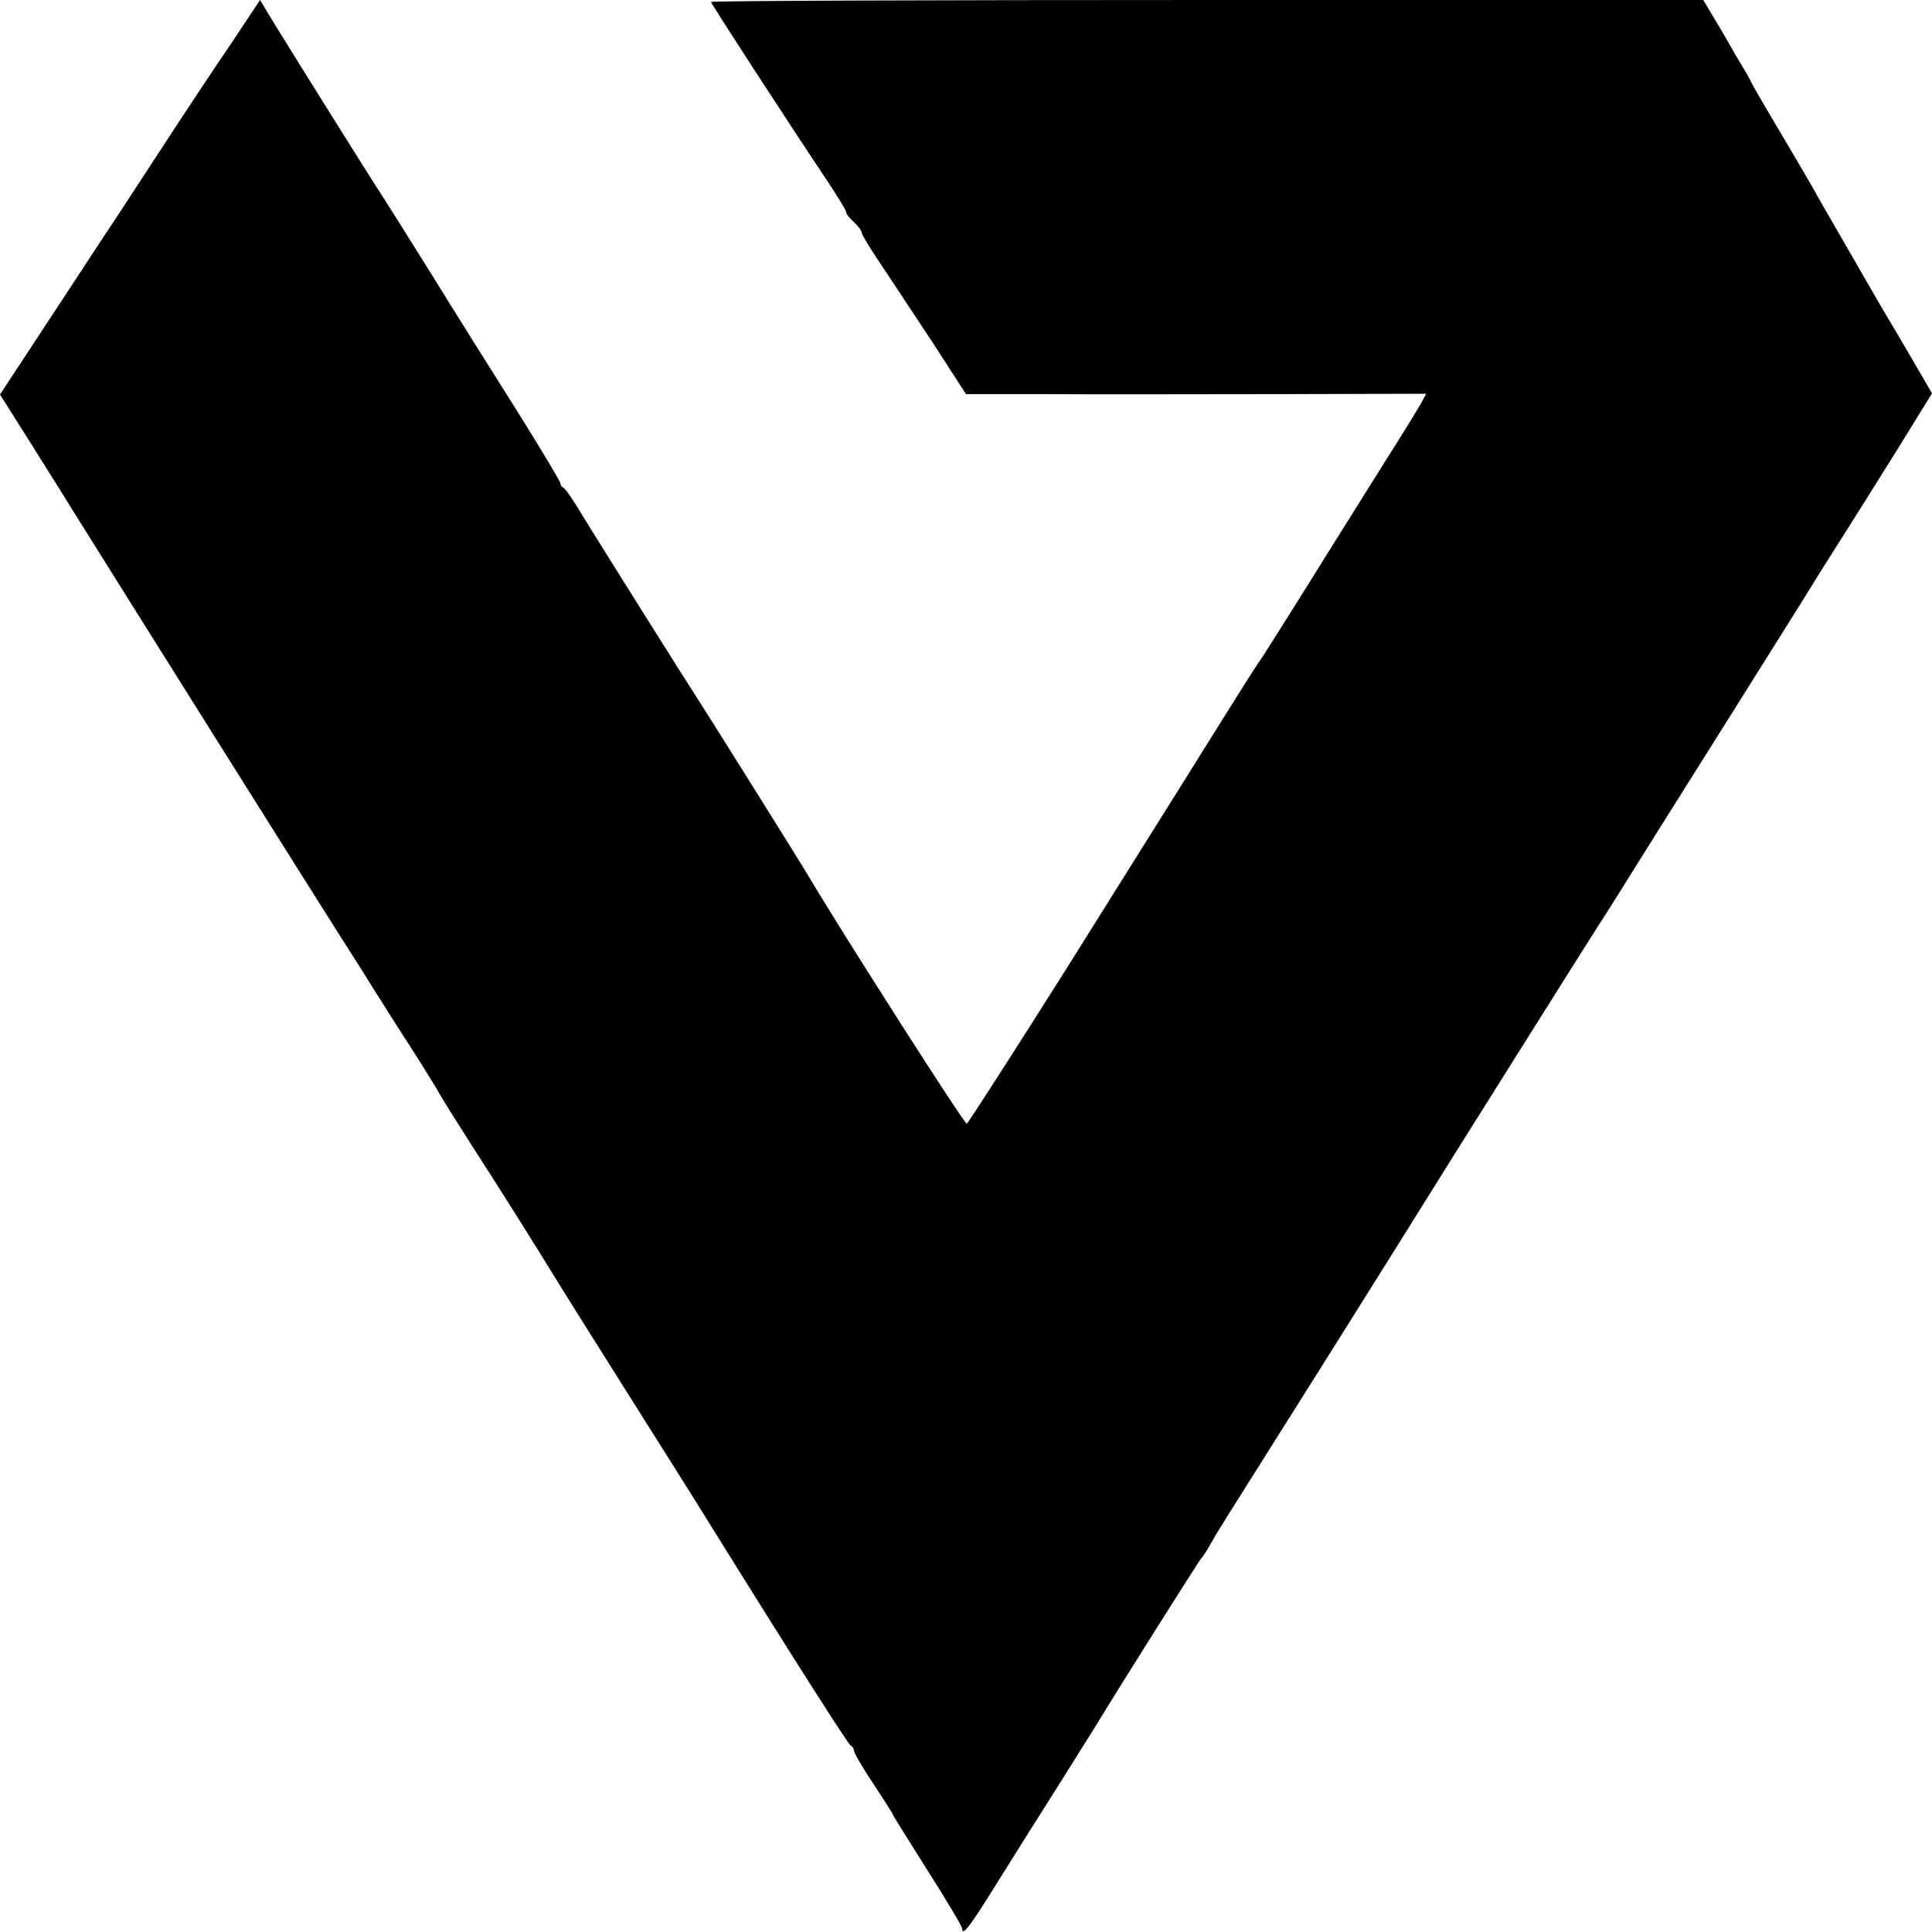 <?xml version="1.0" standalone="no"?>
<!DOCTYPE svg PUBLIC "-//W3C//DTD SVG 20010904//EN"
 "http://www.w3.org/TR/2001/REC-SVG-20010904/DTD/svg10.dtd">
<svg version="1.0" xmlns="http://www.w3.org/2000/svg"
 width="500pt" height="500pt" viewBox="0 0 500 500"
 preserveAspectRatio="xMidYMid meet">
<g transform="translate(0,500) scale(0.1,-0.1)"
fill="#000000" stroke="none">
<path d="M598 4887 c-42 -61 -126 -188 -187 -282 -61 -93 -116 -177 -121 -185
-6 -8 -73 -111 -150 -228 l-140 -213 77 -122 c42 -67 93 -148 112 -179 87
-140 658 -1049 696 -1108 23 -36 59 -92 79 -125 21 -33 66 -105 102 -160 35
-55 67 -107 71 -115 4 -8 39 -64 78 -125 77 -119 188 -296 220 -349 11 -18 94
-151 185 -295 91 -144 188 -298 215 -342 215 -346 361 -575 367 -577 5 -2 8
-8 8 -13 0 -5 22 -43 50 -85 27 -41 50 -77 50 -79 0 -2 41 -67 90 -145 50 -78
90 -146 90 -151 0 -21 19 3 86 111 38 61 76 121 84 134 37 58 157 249 178 283
56 93 262 419 270 429 6 6 17 24 26 40 20 35 -4 -3 291 465 132 210 249 397
260 415 25 41 441 703 455 724 6 8 30 47 54 85 24 39 137 219 251 400 114 182
215 342 224 357 9 14 36 59 61 98 83 131 95 150 183 291 l87 141 -50 86 c-28
48 -55 94 -60 102 -8 12 -87 150 -150 259 -8 14 -31 53 -49 86 -19 33 -60 103
-91 155 -31 52 -60 102 -64 110 -4 8 -12 24 -19 35 -7 11 -34 57 -60 103 l-49
82 -1284 0 c-706 0 -1284 -2 -1284 -5 0 -4 193 -302 301 -463 27 -41 49 -77
49 -81 0 -5 9 -16 20 -26 11 -10 20 -22 20 -27 0 -5 22 -41 49 -81 27 -40 87
-132 135 -204 l86 -133 213 0 c116 -1 384 0 595 0 l383 1 -15 -28 c-9 -15 -51
-84 -95 -153 -43 -69 -132 -210 -197 -315 -65 -104 -122 -194 -127 -200 -4 -5
-46 -71 -92 -145 -100 -160 -93 -149 -407 -650 -137 -217 -252 -396 -256 -398
-6 -2 -324 496 -408 638 -21 36 -276 443 -294 470 -18 27 -248 393 -292 465
-23 39 -46 72 -50 73 -5 2 -8 7 -8 12 0 4 -49 86 -109 182 -60 95 -160 254
-221 353 -62 99 -127 203 -145 230 -34 53 -208 331 -267 427 l-35 58 -75 -113z"/>
</g>
</svg>
